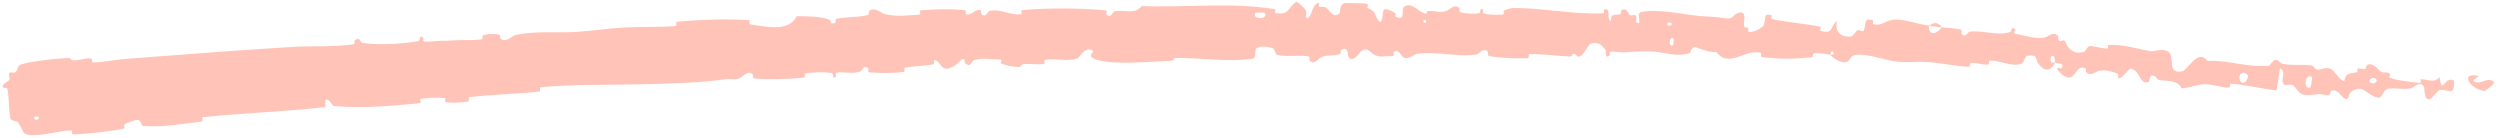 <?xml version="1.0" encoding="UTF-8"?> <svg xmlns="http://www.w3.org/2000/svg" width="399" height="22" viewBox="0 0 399 22" fill="none"><g filter="url(#filter0_g_1_3591)"><path d="M3.523 10.23C5.598 9.704 8.528 9.372 10.795 9.258C11.505 9.221 11.213 9.647 11.715 9.637C12.666 9.623 13.518 9.297 14.489 9.315C14.802 9.324 14.517 9.965 14.844 9.962C16.661 9.933 18.326 9.528 20.135 9.393C29.091 8.727 37.817 8.023 46.786 7.481C49.614 7.31 52.969 7.513 55.939 7.129C56.095 7.109 56.251 7.087 56.405 7.062C56.752 7.007 56.503 6.509 56.566 6.461C57.563 5.73 57.296 6.796 57.999 6.879C60.806 7.206 63.827 7.02 66.473 6.618C67.605 6.445 66.397 5.509 67.56 5.998C67.64 6.031 67.4 6.598 67.709 6.633C68.407 6.712 69.727 6.514 70.28 6.516C71.354 6.522 71.497 6.505 72.484 6.438C73.828 6.351 75.479 6.502 76.898 6.273C77.204 6.223 76.755 5.692 77.24 5.561C77.724 5.43 79.051 5.381 79.499 5.481C79.944 5.582 79.79 6.035 79.875 6.131C80.567 6.937 81.991 5.649 82.186 5.605C85.703 4.854 88.773 5.315 92.11 5.085C94.622 4.91 97.34 4.506 99.72 4.38C102.606 4.23 105.021 4.38 107.818 4.152C108.11 4.129 107.727 3.491 108.082 3.462C111.878 3.148 115.685 2.99 119.494 3.216C119.877 3.239 119.421 3.846 119.805 3.904C122.172 4.243 125.896 5.181 127.153 2.585C128.744 2.596 130.645 2.596 132.092 3.029C133.023 3.308 132.168 3.985 133.277 3.657C133.527 3.584 133.171 3.049 133.545 2.981C135.116 2.696 136.864 2.787 138.433 2.422C138.752 2.347 138.639 1.856 138.726 1.762C139.449 1.003 140.775 2.134 141.056 2.207C143.195 2.751 144.728 2.423 146.687 2.348C147.142 2.331 146.573 1.691 147.011 1.65C149.288 1.45 151.638 1.402 153.883 1.602C154.383 1.648 153.95 2.234 154.19 2.285C155.248 2.503 155.435 1.423 156.443 1.612C156.656 1.651 156.557 2.141 156.598 2.193C157.233 3.004 157.708 1.798 157.862 1.765C159.807 1.328 161.118 2.515 162.998 2.267C163.224 2.236 162.69 1.642 163.325 1.593C167.571 1.261 172.063 1.273 176.278 1.633C176.935 1.688 176.482 2.164 176.525 2.219C177.223 3.087 177.62 1.883 177.833 1.832C179.503 1.458 181.098 2.412 182.202 0.962C189.333 1.255 196.409 0.305 203.491 1.473C203.581 1.486 203.429 2.075 203.608 2.099C205.768 2.398 205.341 1.492 206.755 0.36C207.111 0.075 208.221 1.408 208.319 1.506C208.675 1.865 208.32 2.742 208.438 2.811C209.42 3.353 209.23 0.469 210.549 0.455C210.591 0.46 210.422 0.993 210.534 1.044C210.879 1.207 211.218 0.993 211.555 1.172C212.329 1.589 212.612 2.988 213.782 2.163C213.93 2.056 213.691 0.421 214.869 0.49C215.339 0.519 217.416 0.48 217.998 0.584C218.58 0.687 218.183 1.217 218.224 1.239C218.454 1.341 218.638 1.433 218.786 1.521C219.65 2.032 219.316 2.373 219.988 3.253C220.775 4.279 220.552 1.826 220.871 1.552C221.191 1.278 222.34 1.852 222.622 2.052C222.903 2.252 222.552 2.587 222.803 2.701C224.462 3.44 223.531 1.483 224.078 1.093C225.37 0.172 226.378 1.994 227.557 2.176C227.877 2.225 227.618 1.81 227.902 1.772C229.032 1.629 229.702 2.199 230.991 1.686C231.201 1.603 232.248 0.515 232.914 1.324C233.009 1.44 232.735 1.891 233.215 1.997C233.932 2.155 235.223 2.265 235.995 2.121C236.566 2.015 235.92 1.261 236.636 1.501C236.954 1.608 236.358 2.039 236.956 2.203C237.551 2.368 239.074 2.366 239.653 2.359C240.232 2.351 239.923 1.78 239.97 1.743C240.255 1.528 241.369 1.27 241.467 1.272C246.426 1.274 250.964 2.321 255.792 2.127C256.17 2.113 255.934 1.509 255.992 1.5C257.293 1.284 256.231 2.845 257.12 3.401C257.022 2.185 257.549 2.419 258.464 2.311C258.904 2.258 258.678 1.782 258.72 1.735C259.392 1.04 259.82 1.974 259.932 2.166C260.344 2.871 260.837 2.066 261.117 2.538C261.397 3.006 260.702 3.668 261.576 3.685C261.834 3.258 261.219 2.105 261.888 1.941C264.412 1.319 269.063 2.368 271.071 2.538C273.078 2.705 273.73 2.651 274.893 2.855C276.995 3.224 276.256 2.351 277.586 2.021C278.92 1.692 278.191 3.734 278.362 4.187C278.528 4.639 278.75 4.19 278.971 4.445C279.19 4.699 278.679 4.98 279.216 5.095C279.753 5.21 281.266 4.485 281.48 4.029C281.931 3.062 281.309 1.997 282.729 2.426C282.81 2.451 282.517 2.983 282.831 3.053C285.32 3.587 287.923 3.74 290.408 4.239C290.75 4.309 290.411 4.898 290.609 4.945C292.673 5.441 291.981 4.382 293.186 3.31C292.848 4.804 293.432 5.76 295.013 5.856C295.963 5.914 295.836 5.246 296.477 4.817C296.67 4.687 297.317 5.177 297.457 4.874C297.916 3.885 297.346 2.715 298.954 3.26C299.025 3.286 298.765 3.827 299.01 3.875C300.598 4.187 300.852 3.14 302.59 3.115C303.952 3.096 306.326 3.891 307.862 4.095C307.722 5.787 309.201 5.493 309.87 4.364C310.868 4.477 311.955 4.483 312.911 4.71C313.241 4.787 312.989 5.263 313.027 5.319C313.615 6.193 314.127 5.087 314.346 5.057C316.719 4.785 318.565 5.781 320.86 5.102C320.942 5.077 321.156 3.91 321.691 4.813C321.725 4.875 320.948 5.356 321.996 5.475C323.045 5.593 324.978 6.372 326.478 5.939C326.841 5.834 327.808 4.949 328.467 5.75C328.555 5.859 328.424 6.188 328.548 6.386C328.946 7.019 329.283 5.85 329.727 6.9C330.171 7.951 331.198 8.793 332.723 8.215C332.771 8.198 333.195 7.285 333.656 7.337C334.392 7.421 335.424 7.703 336.195 7.761C336.564 7.788 336.376 7.184 336.441 7.179C338.949 7.057 340.672 7.728 343.308 8.185C343.791 8.27 345.26 7.596 346.147 8.31C347.121 9.092 345.803 11.865 348.238 11.395C349.219 11.208 350.766 7.679 352.317 9.724C355.702 9.566 358.701 10.825 362.113 10.486C362.267 10.471 362.843 9.503 363.196 9.552C363.72 9.626 363.962 10.129 364.334 10.198C365.892 10.496 367.372 10.235 368.883 10.452C369.457 10.534 369.205 11.004 369.89 11.101C370.573 11.198 371.096 10.599 371.993 11.007C372.671 11.317 373.236 12.709 374.151 12.96C374.322 11.663 374.961 11.756 376.133 11.532C376.359 11.489 376.172 11.011 376.281 10.967C376.727 10.778 377.077 11.195 377.503 10.983C377.607 10.932 377.658 10.488 377.746 10.422C378.491 9.839 379.499 10.957 379.672 11.152C380.335 11.891 380.74 11.35 381.274 11.671C381.807 11.992 380.934 12.227 381.571 12.455C382.893 12.928 384.645 13.047 386.024 13.22C386.574 13.286 386.263 12.651 386.344 12.647C387.499 12.622 388.577 13.381 389.341 12.27C389.789 15.412 390.06 12.05 391.62 12.845C391.742 12.909 391.743 14.371 391.227 14.527C390.711 14.684 390.016 14.149 389.297 14.403C389.126 14.462 388.051 15.712 387.916 15.78C386.857 16.311 386.956 14.138 386.917 14.014C386.466 12.669 385.172 14.002 384.863 14.07C383.45 14.382 382.326 13.953 381.152 14.16C380.384 14.293 380.159 15.699 379.578 15.593C377.649 15.241 377.179 13.197 375.167 14.715C374.736 15.038 374.965 16.625 373.683 15.262C373.603 15.176 372.673 13.955 371.996 14.596C371.911 14.677 371.867 15.128 371.763 15.156C371.068 15.331 370.658 14.926 369.911 15.024C369.164 15.121 368.258 15.288 367.44 15.051C366.947 14.908 366.387 14.004 366.167 13.774C365.547 13.114 364.722 14.012 364.373 13.253C364.02 12.49 364.96 11.478 363.89 10.902C363.733 12.069 363.52 13.261 363.337 14.432C360.901 14.15 358.541 13.539 356.086 13.359C355.782 13.337 356.033 13.997 355.705 13.99C354.324 13.96 353.169 13.399 351.728 13.447C350.613 13.486 349.344 14.043 348.178 14.107C347.596 12.702 345.844 13.004 344.613 12.772C344.182 12.691 344.242 12.336 343.943 12.192C342.813 11.657 343.257 12.89 342.921 13.049C341.48 13.726 341.593 11.032 339.967 10.96C339.88 10.955 338.71 12.297 338.558 12.374C337.592 12.877 338.448 11.863 337.883 11.709C336.851 11.428 336.149 11.025 334.884 11.343C334.514 11.438 333.581 12.259 332.94 11.513C332.856 11.415 332.945 10.946 332.873 10.913C331.574 10.343 331.42 11.827 330.617 12.27C329.814 12.712 328.716 11.594 328.499 11.279C327.931 10.465 329.006 10.99 329.046 10.917C329.516 10.055 328.643 10.141 327.991 10.015C328.009 8.55 327.082 8.566 327.315 9.89C327.342 10.034 327.864 9.938 327.991 10.015C327.303 11.4 326.28 11.505 325.266 10.084C324.791 9.418 325.34 8.724 323.731 8.872C323.001 8.939 323.205 9.964 322.549 10.19C321.051 10.707 319.232 9.633 317.723 9.675C317.176 9.69 317.667 10.277 317.291 10.306C316.295 10.386 315.455 9.913 314.45 10.056C314.359 10.07 314.539 10.66 314.23 10.646C311.894 10.553 309.886 10.05 307.451 9.883C306.274 9.803 304.149 9.989 302.933 9.852C300.828 9.616 298.273 8.627 296.455 8.729C295.27 8.793 295.496 9.384 294.97 9.749C293.955 10.456 292.304 9 292.083 8.777C292.076 8.77 293.098 8.688 292.572 8.363C292.29 7.73 292.094 8.775 292.083 8.777C291.938 8.632 289.919 8.396 289.511 8.486C289.289 8.535 289.384 9.087 289.269 9.102C286.534 9.453 283.821 9.462 281.083 9.083C281.035 9.07 281.135 8.462 281.022 8.439C279.445 8.096 278.393 8.8 277.063 9.188C275.733 9.577 274.701 9.387 273.966 8.307C272.972 8.4 271.569 7.882 270.761 7.57C269.953 7.259 269.796 8.444 269.723 8.465C267.457 9.137 266.184 8.412 263.859 8.231C262.756 8.143 260.557 8.249 259.355 8.346C258.403 8.424 257.843 8.129 256.967 8.285C256.848 8.305 256.953 8.838 256.917 8.858C255.928 9.466 256.429 8.183 256.234 7.946C255.527 7.087 255.087 6.627 253.829 6.992C253.538 7.076 252.656 8.921 252.131 9.018C251.448 9.141 251.719 8.479 251.003 8.625C250.942 8.637 250.945 9.049 250.506 9.022C248.464 8.899 246.242 8.616 244.118 8.623C243.828 8.622 244.189 9.282 243.77 9.292C241.799 9.338 239.652 9.284 237.738 8.956C237.268 8.873 237.568 8.418 237.468 8.281C236.848 7.451 235.941 8.638 235.795 8.659C232.289 9.2 229.607 8.101 226.03 8.608C225.836 8.638 224.334 9.917 223.669 8.818C223.624 8.745 222.963 7.62 222.379 8.389C222.343 8.437 222.755 9.016 222.036 8.958C221.317 8.899 220.161 9.288 219.169 8.655C219.082 8.6 218.96 8.472 218.81 8.337C218.425 7.988 217.851 7.588 217.182 8.235C217.121 8.298 215.692 10.328 215.169 8.936C215.085 8.707 215.162 7.229 214.052 7.994C213.84 8.143 214.229 8.469 213.669 8.679C212.811 9.002 211.671 8.616 210.621 9.285C210.438 9.403 209.665 10.413 209.028 9.659C208.928 9.541 209.11 9.046 208.777 8.994C207.193 8.747 205.544 9.098 203.935 8.78C203.365 8.668 203.644 7.867 203.048 7.662C202.452 7.457 201.254 7.271 200.639 7.645C200.025 8.02 200.723 9.279 199.796 9.396C195.768 9.907 191.756 9.246 187.717 9.237C187.118 9.236 187.626 9.678 186.745 9.708C183.499 9.822 177.903 10.412 175.05 9.539C172.766 8.839 175.589 8.158 173.853 7.899C173.016 7.776 172.163 9.283 171.962 9.336C170.009 9.875 168.623 9.269 166.864 9.534C166.5 9.589 166.881 10.174 166.57 10.214C165.51 10.357 164.383 10.132 163.371 10.22C162.918 10.261 163.019 10.714 162.6 10.695C161.599 10.655 160.702 10.498 159.706 10.109C159.616 10.073 160.194 9.481 159.451 9.49C158.247 9.505 156.745 9.144 155.382 9.639C154.977 9.788 155.005 10.832 154.092 10.149C153.9 10.006 154.082 8.743 153.102 9.87C152.936 10.057 151.28 11.594 150.397 10.69C150.166 10.452 149.545 9.452 149.058 9.636C148.992 9.664 149.286 10.213 148.879 10.286C147.445 10.535 145.939 10.545 144.473 10.79C144.079 10.857 144.697 11.409 144.109 11.49C142.49 11.714 140.472 11.665 138.884 11.563C138.295 11.524 138.676 11.023 138.63 10.973C137.902 10.157 137.556 11.325 137.332 11.404C135.942 11.876 134.849 11.392 133.56 11.602C133.202 11.659 133.486 12.193 133.417 12.246C132.699 12.762 133.201 11.75 132.725 11.666C131.392 11.429 129.934 11.551 128.62 11.693C128.136 11.746 128.718 12.35 128.28 12.391C125.68 12.643 123.014 12.732 120.455 12.529C119.976 12.489 120.246 11.984 120.141 11.878C119.413 11.137 118.48 12.26 118.258 12.375C117.237 12.899 116.798 12.492 115.877 12.628C111.401 13.297 105.785 13.361 101.518 13.463C95.96 13.597 91.603 13.427 86.312 13.921C85.977 13.951 86.362 14.577 86.073 14.612C82.347 15.032 78.622 15.047 74.895 15.512C74.585 15.549 75.079 16.131 74.584 16.212C73.564 16.381 72.309 16.442 71.258 16.323C70.744 16.267 71.383 15.688 70.868 15.641C69.662 15.533 68.434 15.582 67.228 15.774C66.712 15.857 67.543 16.426 66.87 16.485C63.499 16.79 60.105 17.127 56.726 17.084C55.558 17.072 54.415 17.017 53.274 16.906C52.951 16.877 52.563 15.622 51.915 15.923C51.895 16.282 51.932 16.699 51.943 17.08C45.443 17.836 38.868 18.019 32.349 18.707C32.078 18.736 32.624 19.356 32.1 19.416C29.032 19.765 26.059 20.332 22.843 20.103C22.52 20.082 22.536 18.871 21.625 19.184C21.46 19.241 20.119 19.599 19.791 19.911C19.749 19.957 20.081 20.471 19.642 20.554C17.094 21.023 14.387 21.338 11.737 21.452C11.315 21.468 11.652 20.807 11.351 20.813C9.183 20.868 6.945 21.732 4.754 21.537C3.291 21.4 3.651 20.303 2.763 19.413C2.637 19.288 1.771 19.387 1.647 18.808C1.339 17.357 1.527 15.697 1.148 14.157C1.067 13.827 0.036 14.328 0.569 13.432C0.606 13.373 1.349 12.998 1.5 12.694C1.606 12.484 1.282 11.926 1.517 11.643C1.754 11.36 2.119 11.813 2.531 11.456C2.938 11.095 2.63 10.457 3.523 10.23ZM267.124 6.181C266.385 5.584 266.203 7.672 267.039 7.2C267.079 7.174 267.162 6.21 267.124 6.181ZM358.705 11.97C357.804 10.956 356.999 12.243 357.628 13.02C358.257 13.795 358.978 12.278 358.705 11.97ZM369.01 12.313C367.929 11.471 367.448 14.406 368.744 13.935C368.819 13.908 369.073 12.362 369.01 12.313ZM6.118 18.584C6.101 18.559 5.495 18.634 5.48 18.664C5.265 19.375 6.493 19.222 6.118 18.584ZM379.245 12.643C378.927 12.205 377.841 12.556 378.236 13.1C378.553 13.537 379.641 13.188 379.245 12.643ZM227.586 3.198C227.574 3.167 227.134 3.137 227.142 3.314C227.17 3.882 227.783 3.724 227.586 3.198ZM396.508 14.524C393.971 14.121 392.702 11.509 395.449 12.101C395.946 12.208 394.276 12.754 394.891 13.046C396.016 13.58 396.971 12.14 398.073 13.098C398.272 13.273 396.652 14.553 396.503 14.527C396.505 14.526 396.507 14.525 396.508 14.524ZM266.773 3.653C266.758 3.624 266.15 3.578 266.134 3.605C265.782 4.258 267.008 4.352 266.773 3.653ZM201.867 2.07C201.832 2.011 200.415 1.979 200.37 2.034C199.65 3.133 202.512 3.201 201.867 2.07ZM307.883 4.142C308.591 3.517 309.391 3.49 309.867 4.363C309.209 4.275 308.545 4.225 307.883 4.142Z" fill="#FFC3B7"></path></g><defs><filter id="filter0_g_1_3591" x="0.417" y="0.32" width="397.673" height="21.246" filterUnits="userSpaceOnUse" color-interpolation-filters="sRGB"><feFlood flood-opacity="0" result="BackgroundImageFix"></feFlood><feBlend mode="normal" in="SourceGraphic" in2="BackgroundImageFix" result="shape"></feBlend><feTurbulence type="fractalNoise" baseFrequency="inf inf" numOctaves="3" seed="1278"></feTurbulence><feDisplacementMap in="shape" scale="0" xChannelSelector="R" yChannelSelector="G" result="displacedImage" width="100%" height="100%"></feDisplacementMap><feMerge result="effect1_texture_1_3591"><feMergeNode in="displacedImage"></feMergeNode></feMerge></filter></defs></svg> 